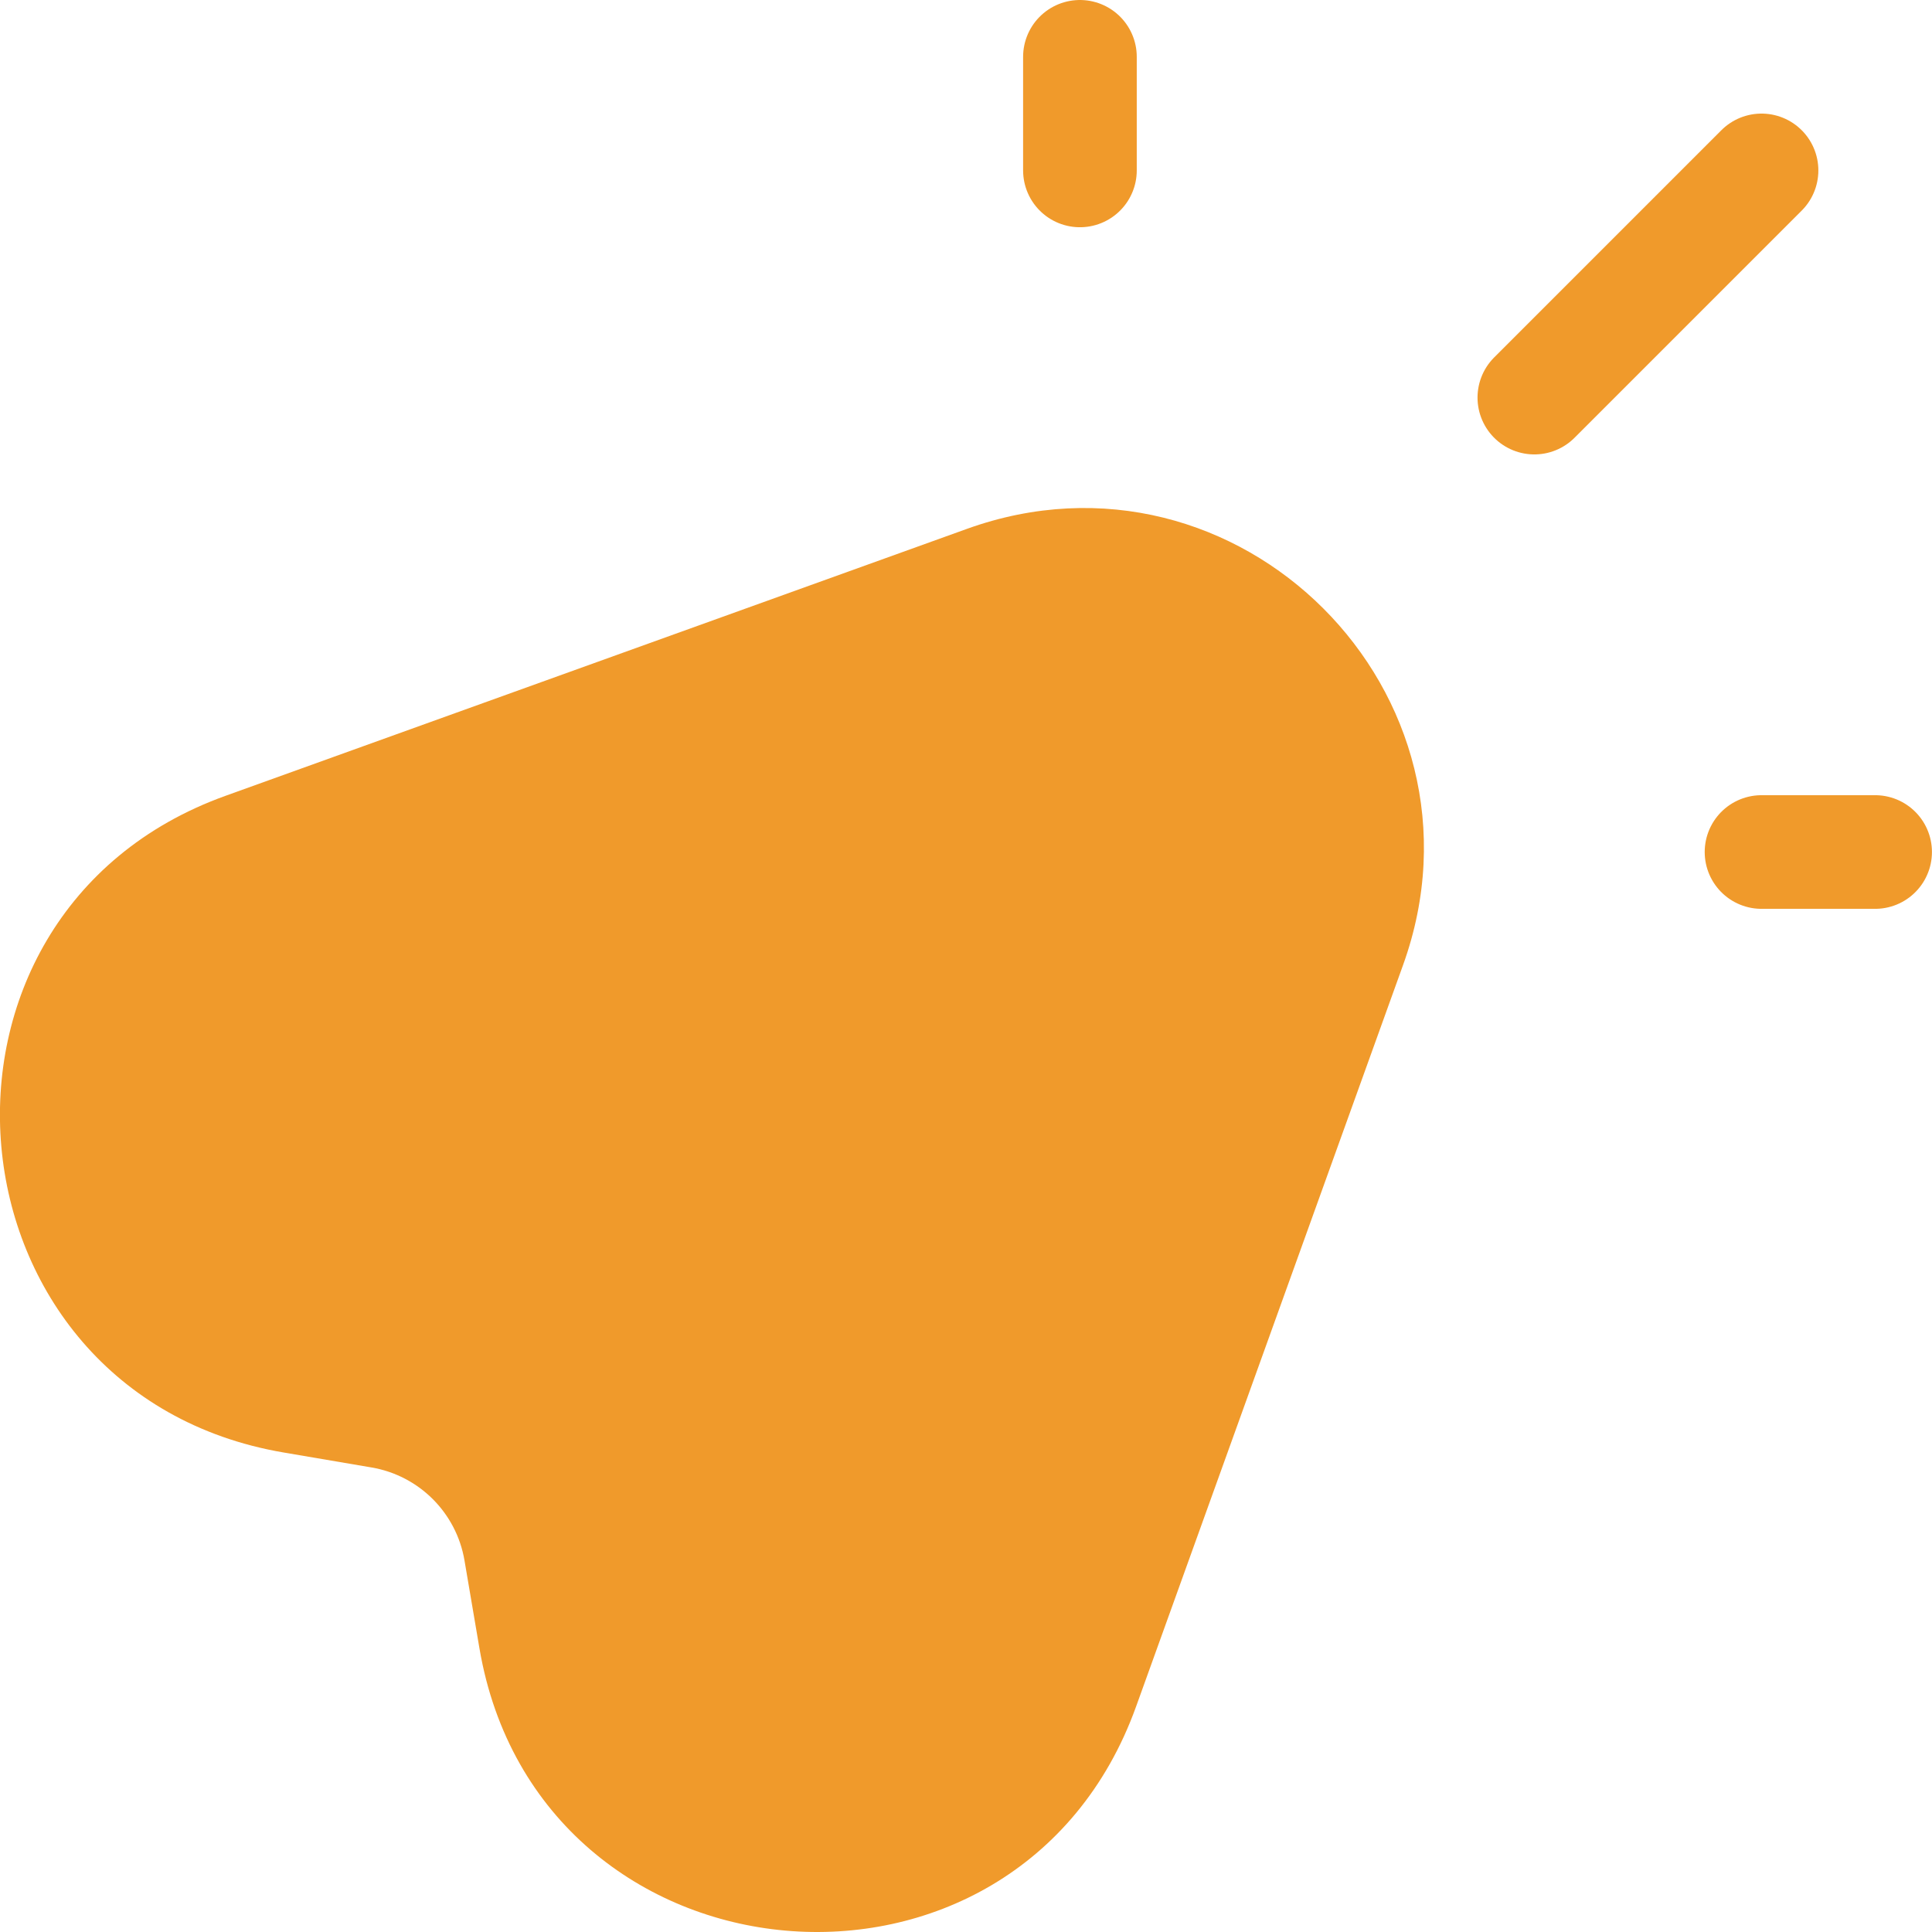 <svg width="34" height="34" viewBox="0 0 34 34" fill="none" xmlns="http://www.w3.org/2000/svg">
<path fill-rule="evenodd" clip-rule="evenodd" d="M8.438 29.011C9.476 35.087 17.905 35.833 19.993 30.033L24.692 16.982C26.411 12.207 21.792 7.588 17.017 9.307L3.966 14.006C-1.834 16.094 -1.088 24.523 4.988 25.561L6.539 25.825C7.376 25.968 8.031 26.623 8.174 27.46L8.438 29.011Z" fill="#F09A2B"/>
<path d="M19.005 2.999V1" stroke="#F09A2B" stroke-width="2" stroke-linecap="round" stroke-linejoin="round"/>
<path d="M31 14.994H32.999" stroke="#F09A2B" stroke-width="2" stroke-linecap="round" stroke-linejoin="round"/>
<path d="M31 2.999L27.002 6.997" stroke="#F09A2B" stroke-width="2" stroke-linecap="round" stroke-linejoin="round"/>
</svg>
